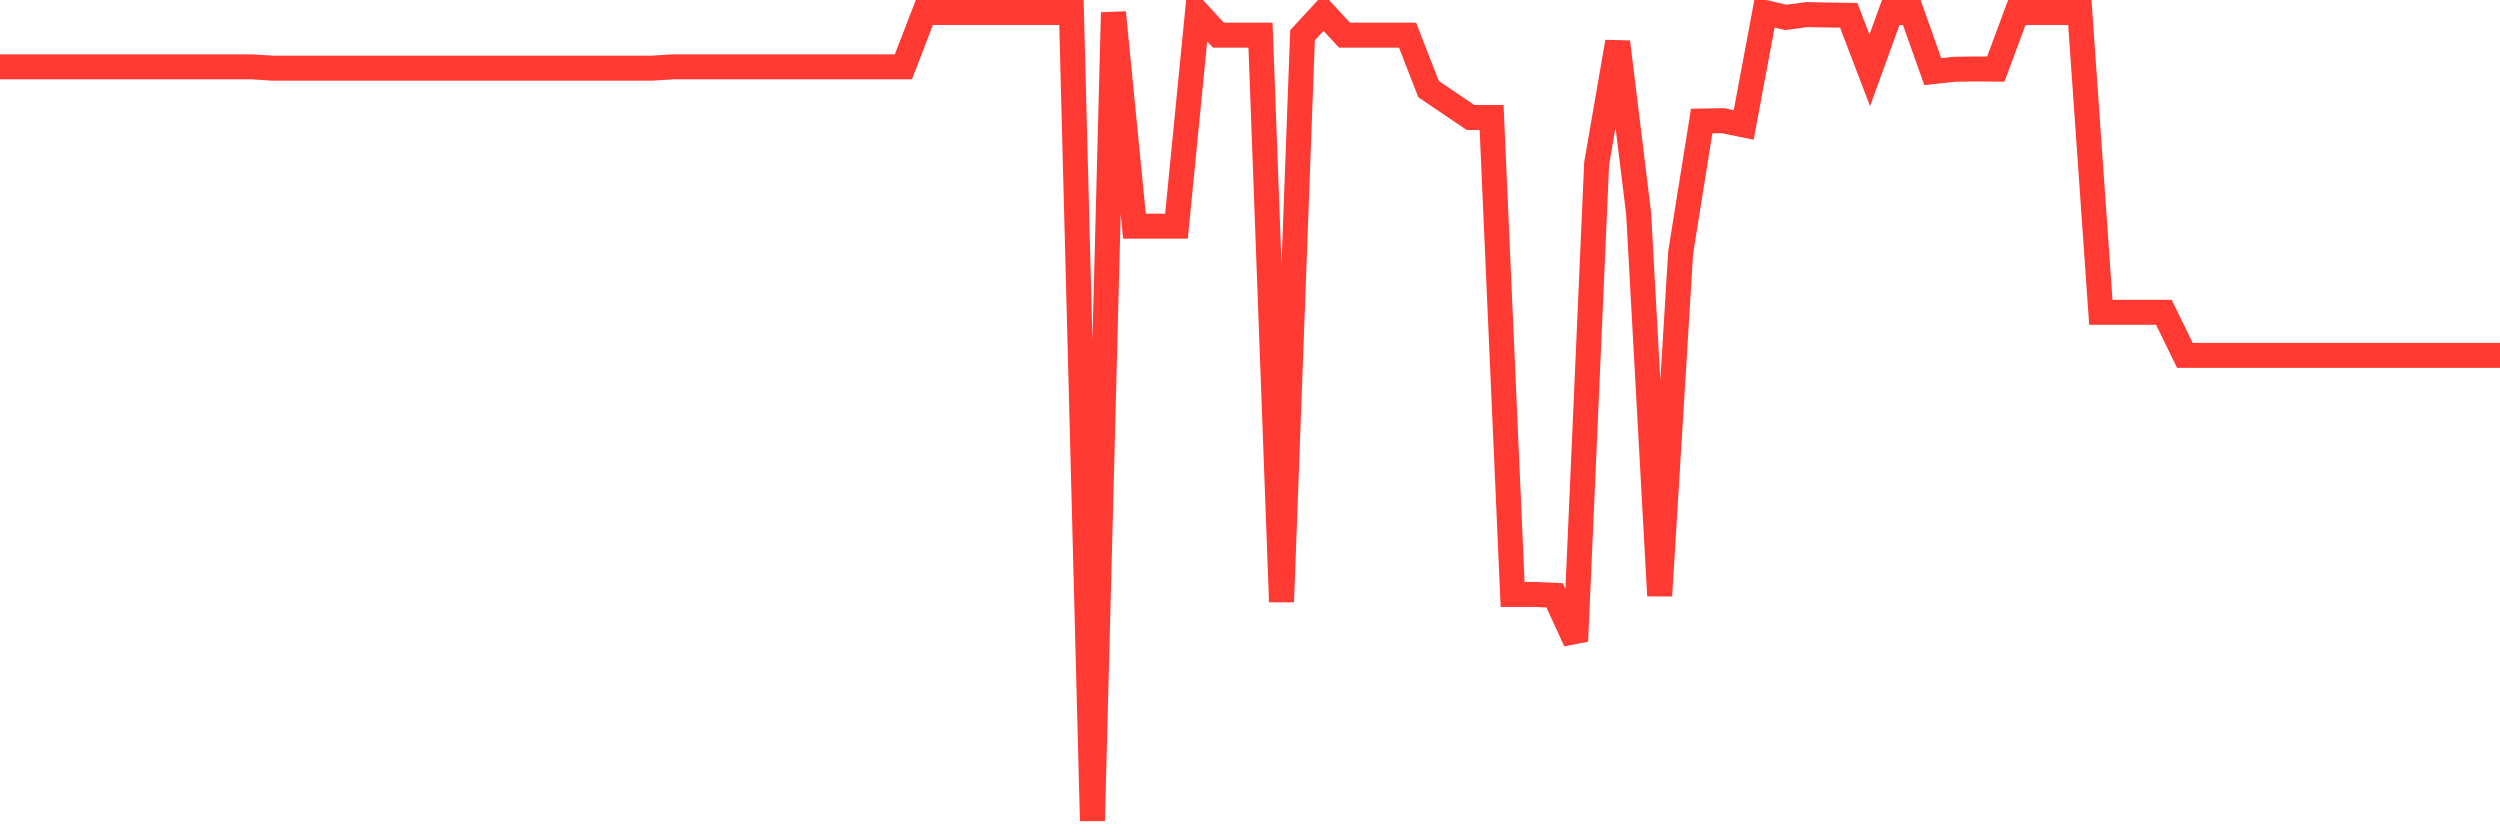 <svg
  xmlns="http://www.w3.org/2000/svg"
  xmlns:xlink="http://www.w3.org/1999/xlink"
  width="120"
  height="40"
  viewBox="0 0 120 40"
  preserveAspectRatio="none"
>
  <polyline
    points="0,3.209 1.008,3.209 2.017,3.209 3.025,3.209 4.034,3.209 5.042,3.209 6.05,3.209 7.059,3.209 8.067,3.209 9.076,3.209 10.084,3.209 11.092,3.209 12.101,3.209 13.109,3.273 14.118,3.273 15.126,3.273 16.134,3.273 17.143,3.273 18.151,3.273 19.16,3.273 20.168,3.273 21.176,3.273 22.185,3.273 23.193,3.273 24.202,3.273 25.21,3.273 26.218,3.273 27.227,3.273 28.235,3.273 29.244,3.273 30.252,3.273 31.261,3.273 32.269,3.209 33.277,3.209 34.286,3.209 35.294,3.209 36.303,3.209 37.311,3.209 38.319,3.209 39.328,3.209 40.336,3.209 41.345,3.209 42.353,3.209 43.361,3.209 44.37,0.6 45.378,0.6 46.387,0.6 47.395,0.6 48.403,0.6 49.412,0.6 50.42,0.6 51.429,0.6 52.437,39.4 53.445,0.6 54.454,10.857 55.462,10.857 56.471,10.857 57.479,0.6 58.487,1.689 59.496,1.689 60.504,1.689 61.513,28.889 62.521,1.689 63.529,0.6 64.538,1.689 65.546,1.689 66.555,1.689 67.563,1.689 68.571,4.277 69.58,4.961 70.588,5.641 71.597,5.641 72.605,28.532 73.613,28.532 74.622,28.575 75.63,30.776 76.639,7.849 77.647,2.012 78.655,10.251 79.664,28.594 80.672,12.113 81.681,5.809 82.689,5.792 83.697,5.997 84.706,0.6 85.714,0.834 86.723,0.701 87.731,0.72 88.739,0.736 89.748,3.378 90.756,0.6 91.765,0.6 92.773,3.438 93.782,3.326 94.79,3.31 95.798,3.318 96.807,0.6 97.815,0.6 98.824,0.6 99.832,0.6 100.84,14.991 101.849,14.991 102.857,14.991 103.866,14.991 104.874,17.058 105.882,17.058 106.891,17.058 107.899,17.058 108.908,17.058 109.916,17.058 110.924,17.058 111.933,17.058 112.941,17.058 113.95,17.058 114.958,17.058 115.966,17.058 116.975,17.058 117.983,17.058 118.992,17.058 120,17.058"
    fill="none"
    stroke="#ff3a33"
    stroke-width="1.2"
  >
  </polyline>
</svg>